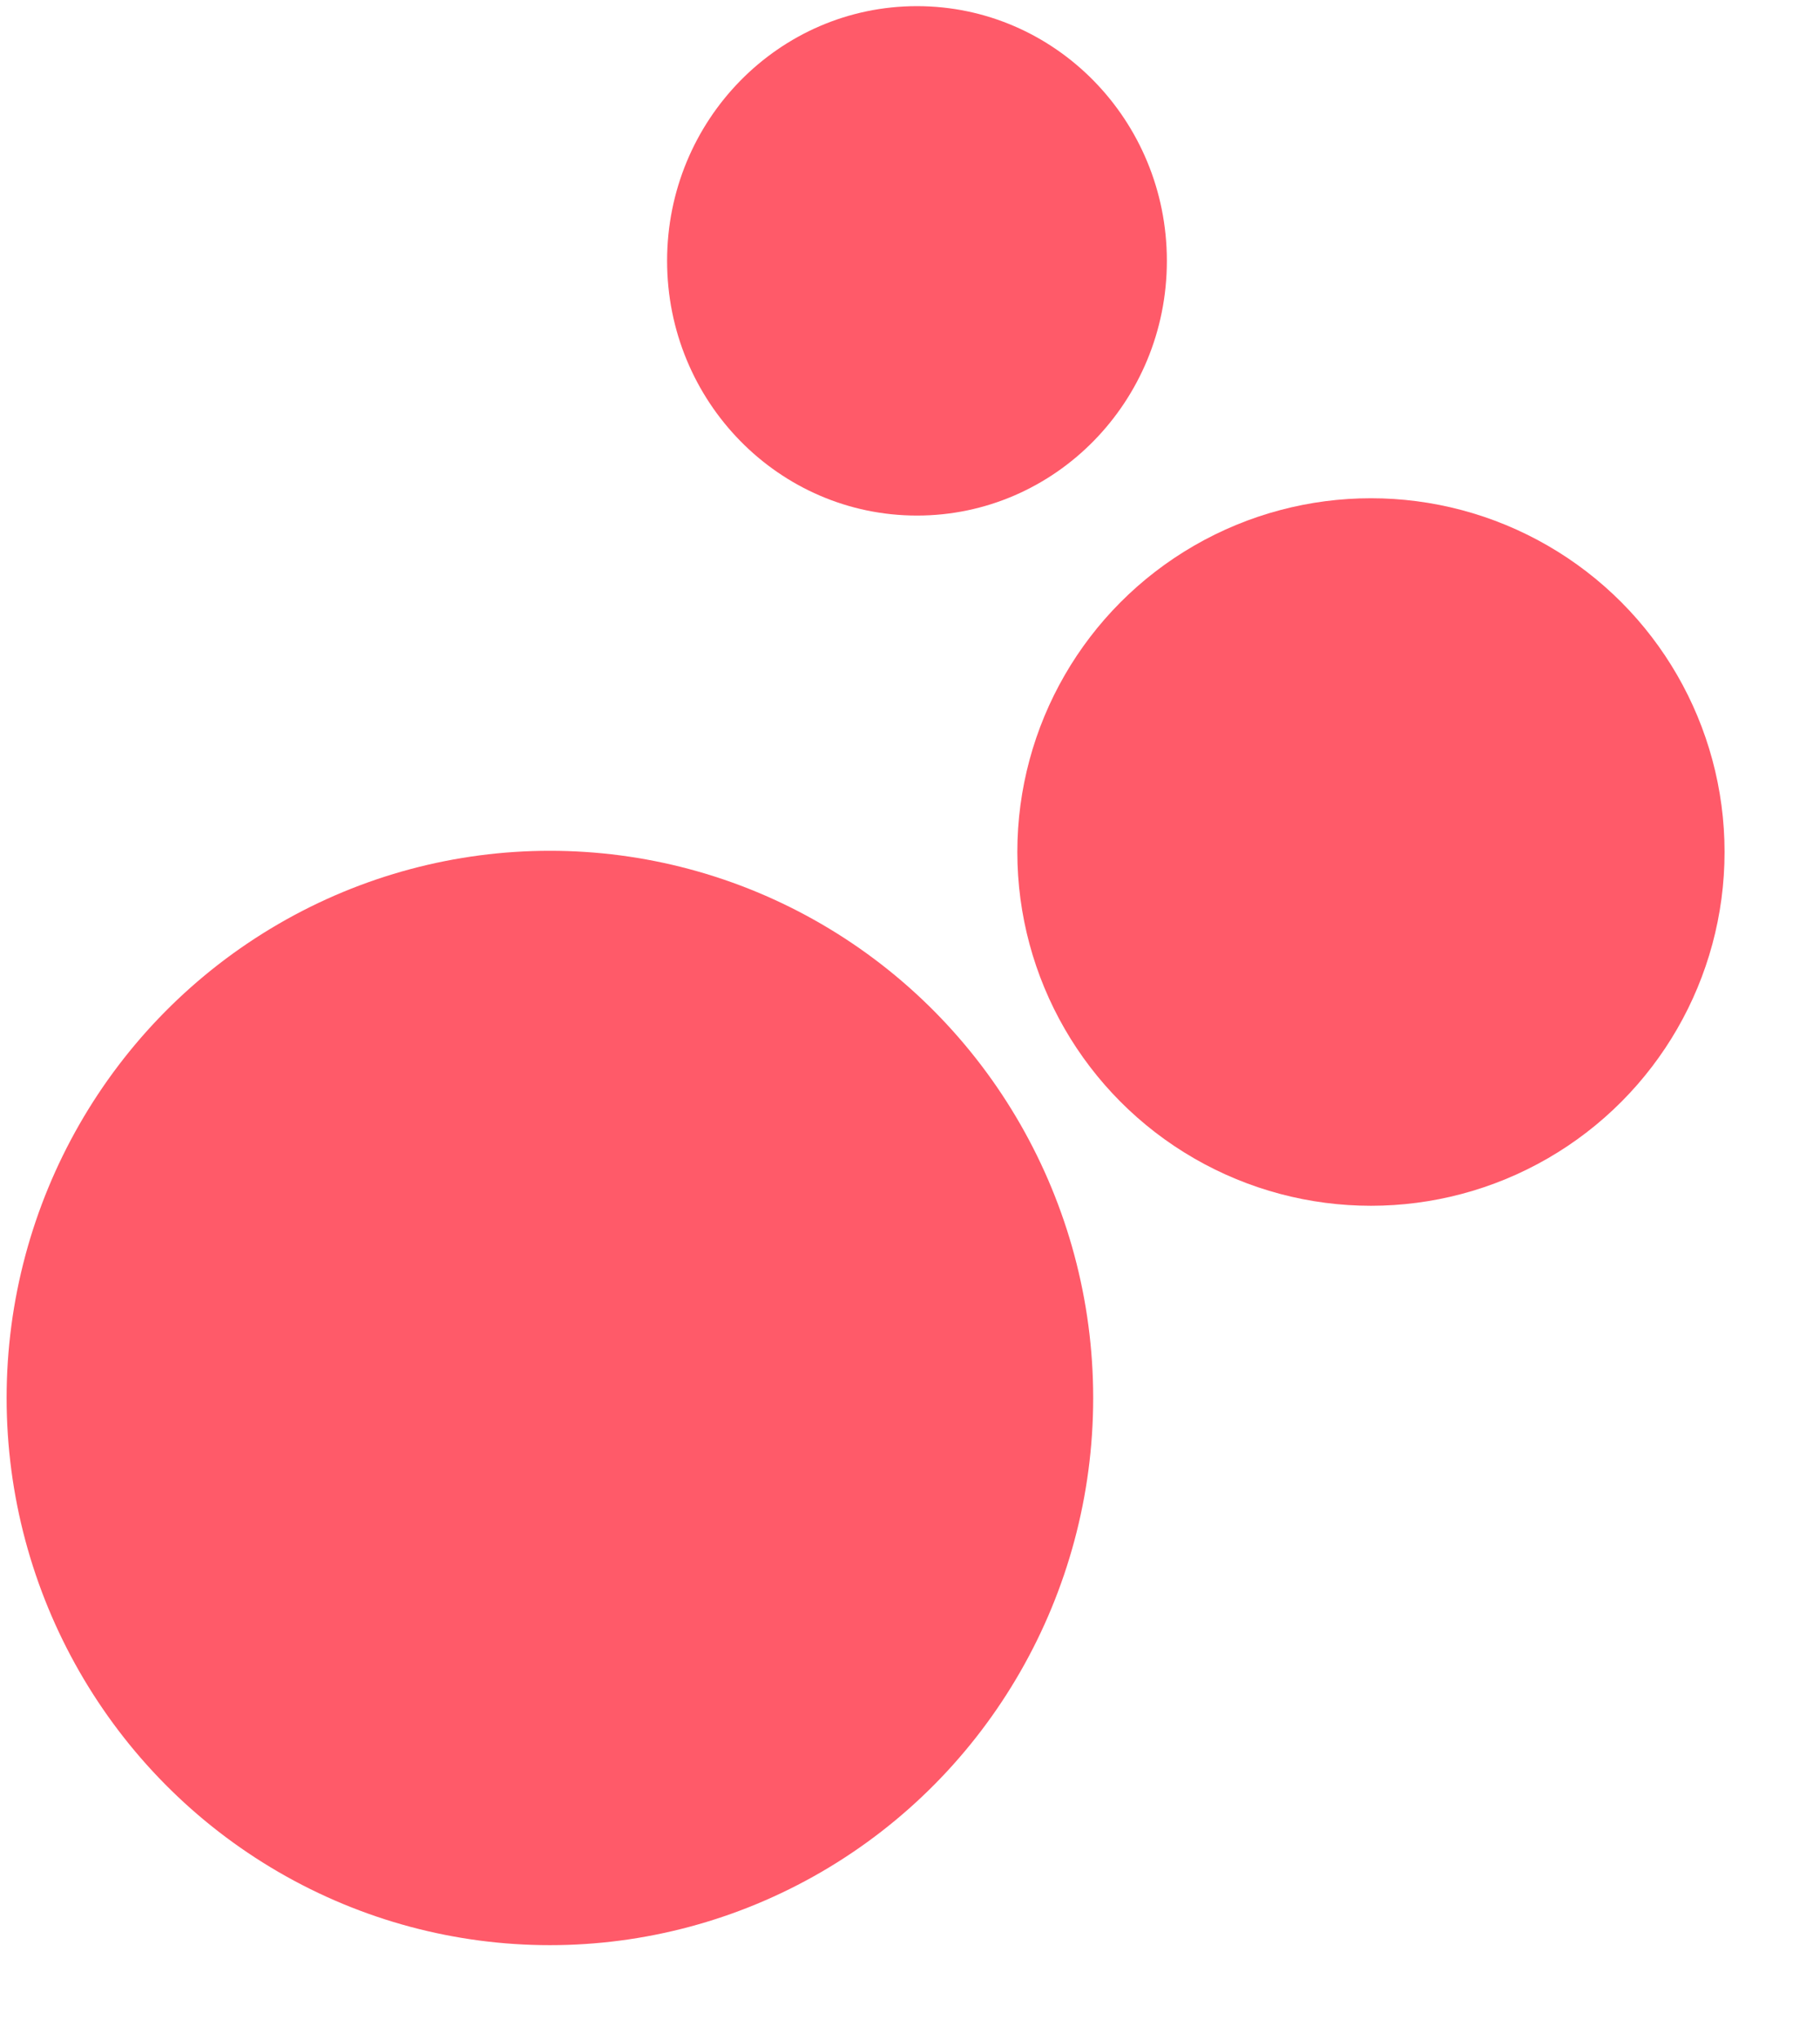 <?xml version="1.0" encoding="utf-8"?>
<svg xmlns="http://www.w3.org/2000/svg" fill="none" height="100%" overflow="visible" preserveAspectRatio="none" style="display: block;" viewBox="0 0 183 205" width="100%">
<g id="Frame 2049750892">
<ellipse cx="92.202" cy="26.218" fill="#FF5A69" id="Ellipse 3" rx="25.126" ry="25.6"/>
<circle cx="137.848" cy="85.633" fill="#FF5A69" id="Ellipse 2" r="35.556"/>
<ellipse cx="55.292" cy="140.506" fill="#FF5A69" id="Ellipse 1" rx="54.627" ry="54.996"/>
</g>
</svg>